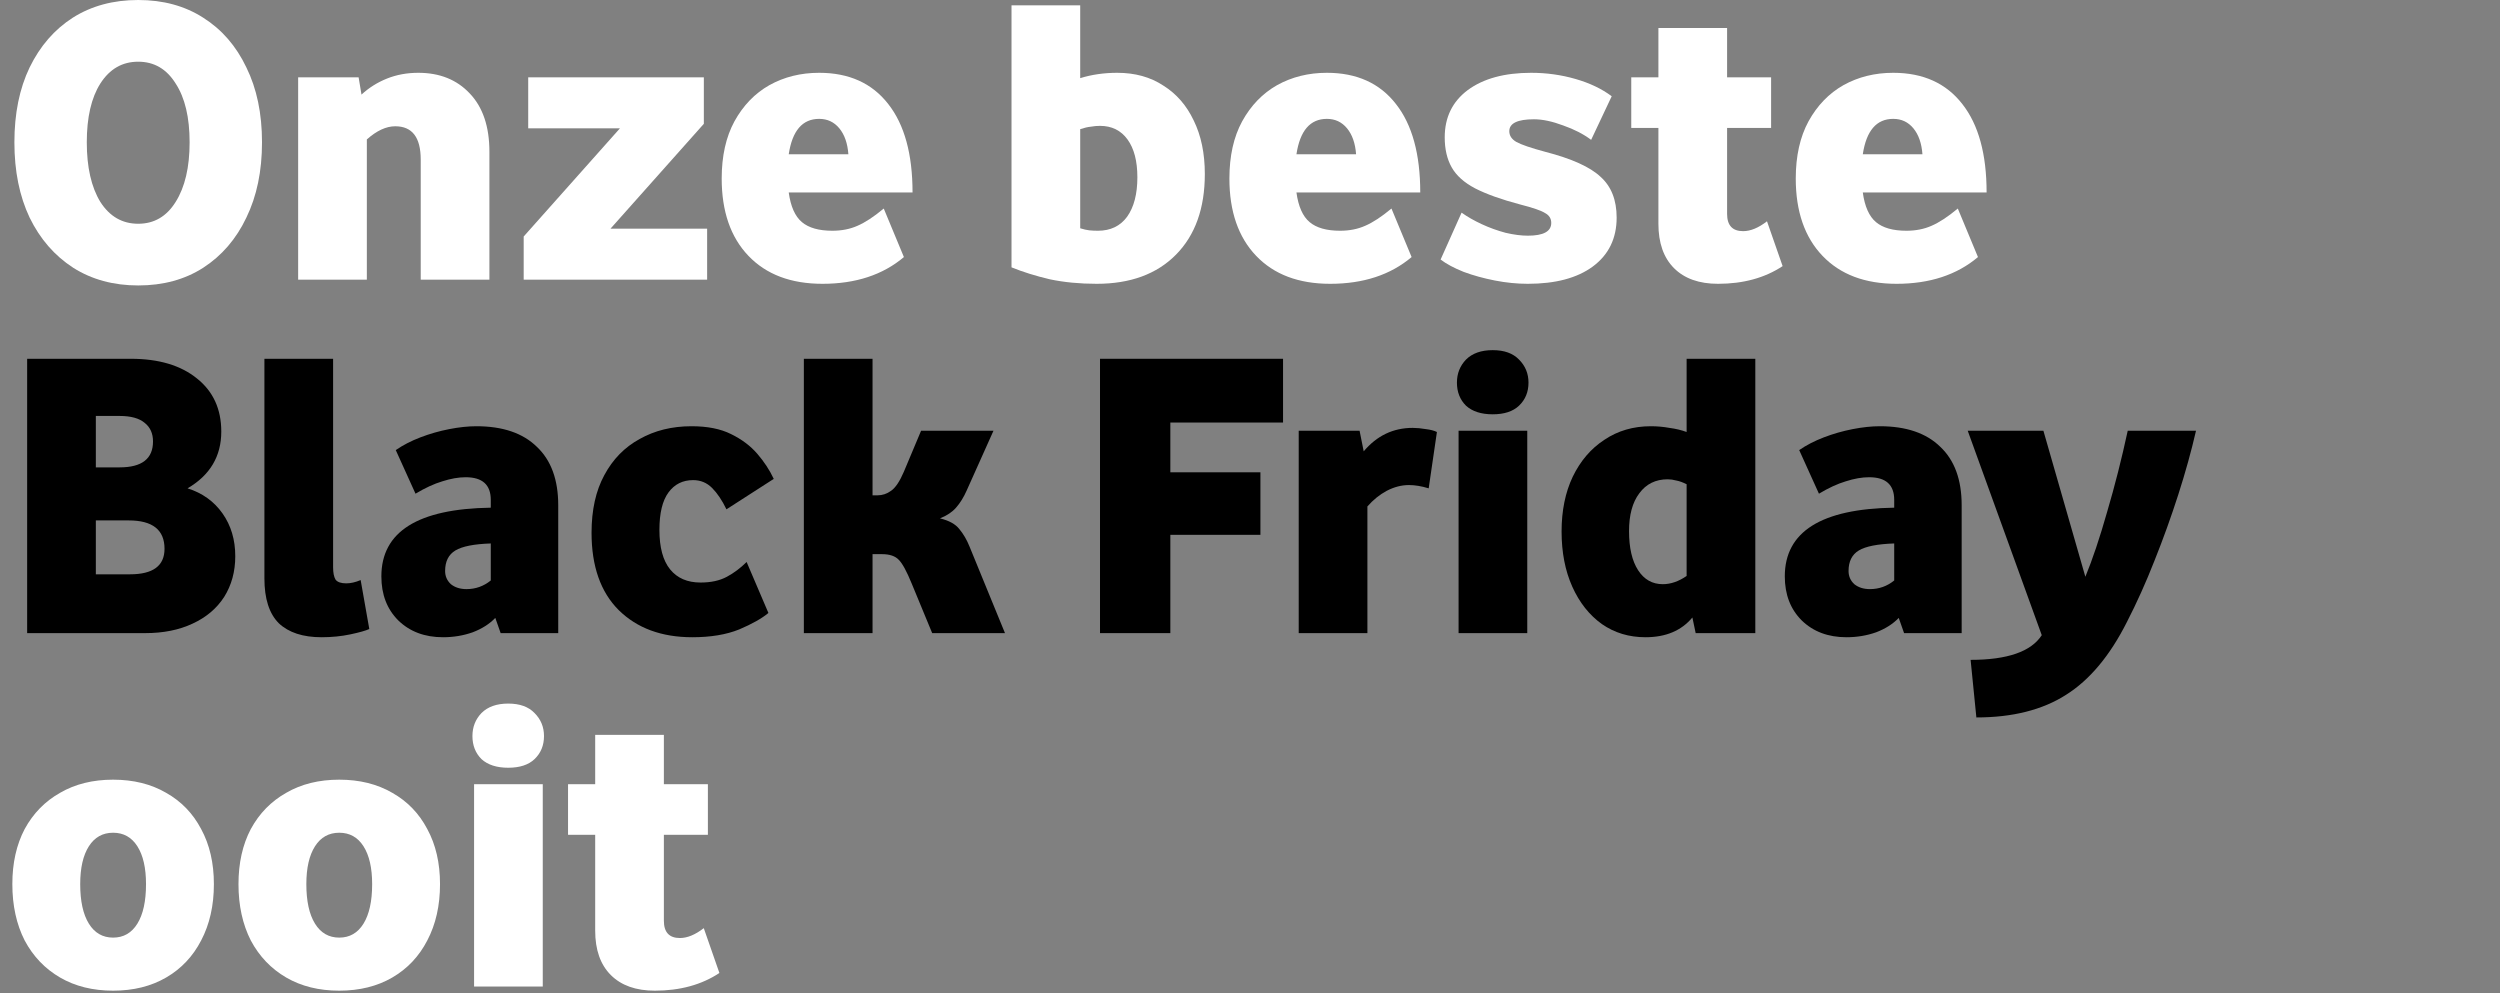 <svg width="720" height="286" viewBox="0 0 720 286" fill="none" xmlns="http://www.w3.org/2000/svg">
<rect x="0" y="0" width="720" height="286" fill="#808080" stroke="none"/>
<path d="M546.2 81.736C537.118 81.736 530.011 79.051 524.878 73.681C519.744 68.311 517.178 60.887 517.178 51.411C517.178 44.935 518.402 39.446 520.85 34.945C523.377 30.365 526.733 26.89 530.919 24.521C535.183 22.152 539.961 20.967 545.252 20.967C553.86 20.967 560.494 23.968 565.153 29.97C569.812 35.893 572.142 44.382 572.142 55.438H536.486C537.039 59.466 538.303 62.309 540.277 63.967C542.251 65.626 545.173 66.455 549.043 66.455C551.728 66.455 554.137 65.981 556.269 65.033C558.48 64.085 561.007 62.427 563.85 60.058L569.654 74.036C563.574 79.169 555.755 81.736 546.2 81.736ZM536.486 44.422H553.663C553.426 41.263 552.557 38.775 551.057 36.959C549.556 35.142 547.621 34.234 545.252 34.234C540.435 34.234 537.513 37.63 536.486 44.422Z" fill="white"/>
<path d="M494.797 81.736C489.348 81.736 485.123 80.235 482.122 77.234C479.121 74.233 477.621 69.969 477.621 64.441V36.84H469.803V22.27H477.621V8.055H497.403V22.27H510.078V36.84H497.403V61.598C497.403 64.915 498.943 66.573 502.023 66.573C504.155 66.573 506.446 65.626 508.894 63.73L513.395 76.642C508.262 80.038 502.063 81.736 494.797 81.736Z" fill="white"/>
<path d="M440.008 81.736C436.928 81.736 433.769 81.42 430.531 80.788C427.293 80.156 424.292 79.327 421.528 78.3C418.764 77.195 416.553 76.01 414.895 74.747L420.936 61.243C422.594 62.427 424.529 63.533 426.74 64.559C428.951 65.586 431.242 66.415 433.611 67.047C435.98 67.6 438.112 67.876 440.008 67.876C444.509 67.876 446.76 66.652 446.76 64.204C446.76 62.941 446.167 61.993 444.983 61.361C443.877 60.65 441.469 59.821 437.757 58.873C432.387 57.452 428.083 55.912 424.845 54.254C421.686 52.595 419.435 50.581 418.093 48.212C416.75 45.843 416.079 42.961 416.079 39.565C416.079 33.8 418.29 29.259 422.713 25.942C427.214 22.625 433.295 20.967 440.955 20.967C445.378 20.967 449.642 21.559 453.749 22.744C457.855 23.928 461.33 25.587 464.173 27.719L458.25 40.276C456.039 38.617 453.354 37.235 450.195 36.13C447.036 34.945 444.233 34.353 441.784 34.353C437.046 34.353 434.677 35.498 434.677 37.788C434.677 39.051 435.348 40.078 436.691 40.868C438.112 41.658 440.876 42.605 444.983 43.711C452.643 45.685 457.974 48.094 460.975 50.937C464.054 53.701 465.594 57.61 465.594 62.664C465.594 68.666 463.304 73.365 458.724 76.76C454.222 80.077 447.984 81.736 440.008 81.736Z" fill="white"/>
<path d="M383.09 81.736C374.009 81.736 366.901 79.051 361.768 73.681C356.635 68.311 354.068 60.887 354.068 51.411C354.068 44.935 355.292 39.446 357.741 34.945C360.268 30.365 363.624 26.89 367.809 24.521C372.074 22.152 376.852 20.967 382.143 20.967C390.751 20.967 397.384 23.968 402.044 29.97C406.703 35.893 409.033 44.382 409.033 55.438H373.377C373.93 59.466 375.193 62.309 377.168 63.967C379.142 65.626 382.064 66.455 385.933 66.455C388.618 66.455 391.027 65.981 393.159 65.033C395.371 64.085 397.898 62.427 400.741 60.058L406.545 74.036C400.464 79.169 392.646 81.736 383.09 81.736ZM373.377 44.422H390.553C390.316 41.263 389.448 38.775 387.947 36.959C386.447 35.142 384.512 34.234 382.143 34.234C377.326 34.234 374.404 37.63 373.377 44.422Z" fill="white"/>
<path d="M315.837 81.736C310.941 81.736 306.439 81.301 302.333 80.433C298.305 79.485 294.633 78.34 291.316 76.997V1.54H311.099V22.507C314.416 21.48 317.969 20.967 321.76 20.967C326.893 20.967 331.316 22.191 335.027 24.639C338.818 27.008 341.74 30.365 343.793 34.708C345.925 39.051 346.991 44.185 346.991 50.108C346.991 59.979 344.227 67.718 338.699 73.325C333.171 78.932 325.551 81.736 315.837 81.736ZM311.099 37.196V65.744C312.125 66.06 312.994 66.257 313.705 66.336C314.495 66.415 315.324 66.455 316.193 66.455C319.825 66.455 322.629 65.112 324.603 62.427C326.577 59.663 327.564 55.873 327.564 51.055C327.564 46.396 326.617 42.763 324.721 40.157C322.826 37.551 320.181 36.248 316.785 36.248C315.916 36.248 315.047 36.327 314.179 36.485C313.31 36.564 312.283 36.801 311.099 37.196Z" fill="white"/>
<path d="M236.87 81.736C227.788 81.736 220.681 79.051 215.547 73.681C210.414 68.311 207.848 60.887 207.848 51.411C207.848 44.935 209.072 39.446 211.52 34.945C214.047 30.365 217.403 26.89 221.589 24.521C225.853 22.152 230.631 20.967 235.922 20.967C244.53 20.967 251.164 23.968 255.823 29.97C260.482 35.893 262.812 44.382 262.812 55.438H227.156C227.709 59.466 228.973 62.309 230.947 63.967C232.921 65.626 235.843 66.455 239.713 66.455C242.398 66.455 244.806 65.981 246.939 65.033C249.15 64.085 251.677 62.427 254.52 60.058L260.324 74.036C254.244 79.169 246.425 81.736 236.87 81.736ZM227.156 44.422H244.333C244.096 41.263 243.227 38.775 241.727 36.959C240.226 35.142 238.291 34.234 235.922 34.234C231.105 34.234 228.183 37.63 227.156 44.422Z" fill="white"/>
<path d="M150.822 80.551V68.113L178.541 36.959H152.125V22.27H202.707V35.656L175.817 65.862H203.654V80.551H150.822Z" fill="white"/>
<path d="M121.168 80.551V45.962C121.168 39.565 118.719 36.367 113.823 36.367C111.217 36.367 108.493 37.63 105.65 40.157V80.551H85.867V22.27H103.28L104.11 27.245C106.242 25.271 108.69 23.731 111.454 22.625C114.218 21.52 117.219 20.967 120.457 20.967C126.617 20.967 131.552 22.941 135.264 26.89C139.055 30.838 140.95 36.445 140.95 43.711V80.551H121.168Z" fill="white"/>
<path d="M39.802 82.21C32.695 82.21 26.456 80.512 21.086 77.116C15.716 73.641 11.53 68.824 8.529 62.664C5.607 56.504 4.146 49.278 4.146 40.986C4.146 32.694 5.607 25.508 8.529 19.427C11.53 13.267 15.676 8.489 20.968 5.094C26.337 1.698 32.616 0 39.802 0C46.989 0 53.227 1.698 58.519 5.094C63.889 8.489 68.035 13.267 70.957 19.427C73.957 25.508 75.458 32.694 75.458 40.986C75.458 49.278 73.957 56.504 70.957 62.664C68.035 68.824 63.889 73.641 58.519 77.116C53.227 80.512 46.989 82.21 39.802 82.21ZM39.802 64.441C44.383 64.441 47.976 62.348 50.582 58.163C53.267 53.898 54.609 48.173 54.609 40.986C54.609 33.8 53.267 28.153 50.582 24.047C47.976 19.861 44.383 17.769 39.802 17.769C35.222 17.769 31.589 19.861 28.904 24.047C26.298 28.153 24.995 33.8 24.995 40.986C24.995 48.173 26.298 53.898 28.904 58.163C31.589 62.348 35.222 64.441 39.802 64.441Z" fill="white"/>
<path d="M569.193 206.624L567.534 190.04C578.117 190.04 584.948 187.671 588.027 182.933L566.705 124.059H588.501L600.584 166.112C602.637 161.136 604.73 154.898 606.862 147.395C609.073 139.893 611.048 132.114 612.785 124.059H632.449C631.107 129.903 629.409 136.023 627.355 142.42C625.302 148.817 623.012 155.174 620.485 161.492C618.037 167.731 615.391 173.614 612.548 179.142C607.652 188.856 601.808 195.845 595.016 200.109C588.225 204.452 579.617 206.624 569.193 206.624Z" fill="black"/>
<path d="M548.376 182.34L546.836 177.957C545.178 179.695 543.006 181.077 540.321 182.103C537.636 183.051 534.793 183.525 531.792 183.525C526.501 183.525 522.197 181.906 518.88 178.668C515.642 175.43 514.023 171.205 514.023 165.993C514.023 153.121 524.527 146.527 545.533 146.211V143.96C545.533 139.617 543.125 137.445 538.307 137.445C536.254 137.445 534.003 137.84 531.555 138.629C529.186 139.34 526.619 140.525 523.855 142.183L518.169 129.627C520.223 128.205 522.592 126.981 525.277 125.955C527.962 124.928 530.726 124.138 533.569 123.585C536.412 123.033 539.018 122.756 541.387 122.756C548.968 122.756 554.773 124.73 558.8 128.679C562.907 132.549 564.96 138.156 564.96 145.5V182.34H548.376ZM545.533 167.178V156.517C540.716 156.675 537.32 157.346 535.346 158.53C533.372 159.715 532.384 161.689 532.384 164.453C532.384 165.954 532.937 167.217 534.043 168.244C535.227 169.192 536.728 169.665 538.544 169.665C541.15 169.665 543.48 168.836 545.533 167.178Z" fill="black"/>
<path d="M473.902 183.525C469.163 183.525 464.978 182.261 461.345 179.734C457.712 177.128 454.869 173.535 452.816 168.955C450.763 164.374 449.736 159.083 449.736 153.081C449.736 147.079 450.802 141.828 452.935 137.326C455.146 132.746 458.186 129.192 462.056 126.665C465.926 124.059 470.387 122.756 475.442 122.756C477.258 122.756 479.035 122.914 480.772 123.23C482.589 123.467 484.247 123.862 485.747 124.415V103.329H505.53V182.34H488.353L487.406 177.839C484.247 181.63 479.746 183.525 473.902 183.525ZM485.747 165.875V139.459C484.642 138.906 483.655 138.551 482.786 138.393C481.917 138.156 481.088 138.037 480.298 138.037C476.824 138.037 474.099 139.38 472.125 142.065C470.15 144.671 469.163 148.304 469.163 152.963C469.163 157.78 470.032 161.531 471.769 164.216C473.507 166.901 475.876 168.244 478.877 168.244C481.167 168.244 483.457 167.454 485.747 165.875Z" fill="black"/>
<path d="M420.07 182.34V124.059H439.852V182.34H420.07ZM429.902 119.321C426.585 119.321 424.018 118.492 422.202 116.833C420.464 115.096 419.596 112.885 419.596 110.2C419.596 107.594 420.464 105.382 422.202 103.566C424.018 101.75 426.585 100.842 429.902 100.842C433.218 100.842 435.745 101.75 437.483 103.566C439.299 105.382 440.207 107.594 440.207 110.2C440.207 112.885 439.299 115.096 437.483 116.833C435.745 118.492 433.218 119.321 429.902 119.321Z" fill="black"/>
<path d="M392.746 129.982C396.536 125.481 401.235 123.23 406.842 123.23C408.027 123.23 409.29 123.348 410.633 123.585C411.975 123.743 413.041 124.02 413.831 124.415L411.462 140.643C409.409 140.011 407.513 139.696 405.776 139.696C403.644 139.696 401.511 140.248 399.379 141.354C397.326 142.46 395.47 143.96 393.812 145.855V182.34H374.029V124.059H391.561L392.746 129.982Z" fill="black"/>
<path d="M316.803 182.34V103.329H369.516V121.69H337.059V136.023H363.001V154.029H337.059V182.34H316.803Z" fill="black"/>
<path d="M268.469 182.34L262.546 168.007C261.124 164.532 259.9 162.282 258.873 161.255C257.847 160.149 256.228 159.596 254.017 159.596H251.292V182.34H231.51V103.329H251.292V142.657H252.714C254.135 142.657 255.438 142.223 256.623 141.354C257.886 140.485 259.11 138.669 260.295 135.905L265.27 124.059H286.119L278.419 141.236C277.55 143.21 276.524 144.868 275.339 146.211C274.233 147.474 272.694 148.501 270.719 149.291C273.325 149.922 275.181 150.949 276.287 152.371C277.471 153.792 278.458 155.49 279.248 157.464L289.436 182.34H268.469Z" fill="black"/>
<path d="M199.387 183.525C190.543 183.525 183.475 180.919 178.183 175.707C172.971 170.495 170.365 163.071 170.365 153.437C170.365 146.882 171.589 141.354 174.037 136.853C176.486 132.272 179.881 128.797 184.225 126.428C188.568 123.98 193.543 122.756 199.15 122.756C203.731 122.756 207.521 123.506 210.522 125.007C213.602 126.507 216.129 128.403 218.104 130.693C220.078 132.983 221.657 135.392 222.842 137.919L209.219 146.685C207.956 144.079 206.574 142.025 205.073 140.525C203.573 139.024 201.756 138.274 199.624 138.274C196.623 138.274 194.254 139.459 192.517 141.828C190.779 144.197 189.911 147.79 189.911 152.607C189.911 157.662 190.937 161.452 192.991 163.979C195.044 166.506 197.966 167.77 201.757 167.77C204.757 167.77 207.285 167.217 209.338 166.112C211.391 165.006 213.286 163.585 215.024 161.847L221.302 176.536C219.407 178.115 216.603 179.695 212.892 181.274C209.18 182.775 204.678 183.525 199.387 183.525Z" fill="black"/>
<path d="M144.187 182.34L142.647 177.957C140.988 179.695 138.817 181.077 136.132 182.103C133.447 183.051 130.604 183.525 127.603 183.525C122.312 183.525 118.008 181.906 114.691 178.668C111.453 175.43 109.834 171.205 109.834 165.993C109.834 153.121 120.337 146.527 141.344 146.211V143.96C141.344 139.617 138.935 137.445 134.118 137.445C132.065 137.445 129.814 137.84 127.366 138.629C124.997 139.34 122.43 140.525 119.666 142.183L113.98 129.627C116.033 128.205 118.402 126.981 121.087 125.955C123.772 124.928 126.537 124.138 129.379 123.585C132.222 123.033 134.829 122.756 137.198 122.756C144.779 122.756 150.583 124.73 154.611 128.679C158.717 132.549 160.771 138.156 160.771 145.5V182.34H144.187ZM141.344 167.178V156.517C136.526 156.675 133.131 157.346 131.156 158.53C129.182 159.715 128.195 161.689 128.195 164.453C128.195 165.954 128.748 167.217 129.853 168.244C131.038 169.192 132.538 169.665 134.355 169.665C136.961 169.665 139.29 168.836 141.344 167.178Z" fill="black"/>
<path d="M92.616 183.525C87.246 183.525 83.139 182.182 80.296 179.497C77.532 176.733 76.15 172.429 76.15 166.585V103.329H95.933V163.387C95.933 164.967 96.17 166.151 96.644 166.941C97.196 167.652 98.223 168.007 99.723 168.007C100.987 168.007 102.369 167.691 103.869 167.059L106.357 181.156C105.33 181.63 103.514 182.143 100.908 182.696C98.302 183.249 95.538 183.525 92.616 183.525Z" fill="black"/>
<path d="M7.818 182.34V103.329H37.67C45.725 103.329 52.082 105.224 56.741 109.015C61.401 112.727 63.73 117.82 63.73 124.296C63.73 131.404 60.492 136.853 54.017 140.643C58.281 141.986 61.638 144.394 64.086 147.869C66.534 151.344 67.758 155.45 67.758 160.189C67.758 164.611 66.692 168.52 64.559 171.916C62.427 175.233 59.387 177.799 55.438 179.616C51.569 181.432 47.028 182.34 41.816 182.34H7.818ZM27.601 165.401H37.433C44.066 165.401 47.383 162.953 47.383 158.057C47.383 152.607 43.948 149.883 37.077 149.883H27.601V165.401ZM27.601 134.602H34.471C40.868 134.602 44.066 132.114 44.066 127.139C44.066 124.849 43.277 123.072 41.697 121.809C40.118 120.466 37.709 119.795 34.471 119.795H27.601V134.602Z" fill="black"/>
<path d="M188.59 285.314C183.141 285.314 178.916 283.814 175.915 280.813C172.914 277.812 171.414 273.547 171.414 268.019V240.419H163.596V225.848H171.414V211.633H191.196V225.848H203.871V240.419H191.196V265.176C191.196 268.493 192.736 270.152 195.816 270.152C197.948 270.152 200.239 269.204 202.687 267.309L207.188 280.22C202.055 283.616 195.856 285.314 188.59 285.314Z" fill="white"/>
<path d="M136.534 284.13V225.848H156.317V284.13H136.534ZM146.366 221.11C143.05 221.11 140.483 220.281 138.667 218.623C136.929 216.885 136.061 214.674 136.061 211.989C136.061 209.383 136.929 207.172 138.667 205.355C140.483 203.539 143.05 202.631 146.366 202.631C149.683 202.631 152.21 203.539 153.948 205.355C155.764 207.172 156.672 209.383 156.672 211.989C156.672 214.674 155.764 216.885 153.948 218.623C152.21 220.281 149.683 221.11 146.366 221.11Z" fill="white"/>
<path d="M97.704 285.314C91.86 285.314 86.766 284.051 82.423 281.523C78.079 278.996 74.683 275.443 72.235 270.862C69.866 266.203 68.682 260.793 68.682 254.634C68.682 248.553 69.866 243.262 72.235 238.76C74.683 234.259 78.079 230.784 82.423 228.336C86.766 225.809 91.86 224.545 97.704 224.545C103.548 224.545 108.641 225.809 112.985 228.336C117.328 230.784 120.685 234.259 123.054 238.76C125.502 243.262 126.726 248.553 126.726 254.634C126.726 260.793 125.502 266.203 123.054 270.862C120.685 275.443 117.328 278.996 112.985 281.523C108.641 284.051 103.548 285.314 97.704 285.314ZM97.704 270.033C100.705 270.033 103.034 268.691 104.693 266.006C106.351 263.32 107.18 259.53 107.18 254.634C107.18 249.974 106.351 246.342 104.693 243.736C103.034 241.129 100.705 239.826 97.704 239.826C94.703 239.826 92.373 241.129 90.715 243.736C89.056 246.342 88.227 249.974 88.227 254.634C88.227 259.53 89.056 263.32 90.715 266.006C92.373 268.691 94.703 270.033 97.704 270.033Z" fill="white"/>
<path d="M32.577 285.314C26.733 285.314 21.639 284.051 17.296 281.523C12.952 278.996 9.557 275.443 7.108 270.862C4.739 266.203 3.555 260.793 3.555 254.634C3.555 248.553 4.739 243.262 7.108 238.76C9.557 234.259 12.952 230.784 17.296 228.336C21.639 225.809 26.733 224.545 32.577 224.545C38.421 224.545 43.514 225.809 47.858 228.336C52.201 230.784 55.558 234.259 57.927 238.76C60.375 243.262 61.599 248.553 61.599 254.634C61.599 260.793 60.375 266.203 57.927 270.862C55.558 275.443 52.201 278.996 47.858 281.523C43.514 284.051 38.421 285.314 32.577 285.314ZM32.577 270.033C35.578 270.033 37.907 268.691 39.566 266.006C41.224 263.32 42.053 259.53 42.053 254.634C42.053 249.974 41.224 246.342 39.566 243.736C37.907 241.129 35.578 239.826 32.577 239.826C29.576 239.826 27.246 241.129 25.588 243.736C23.929 246.342 23.1 249.974 23.1 254.634C23.1 259.53 23.929 263.32 25.588 266.006C27.246 268.691 29.576 270.033 32.577 270.033Z" fill="white"/>
</svg>
